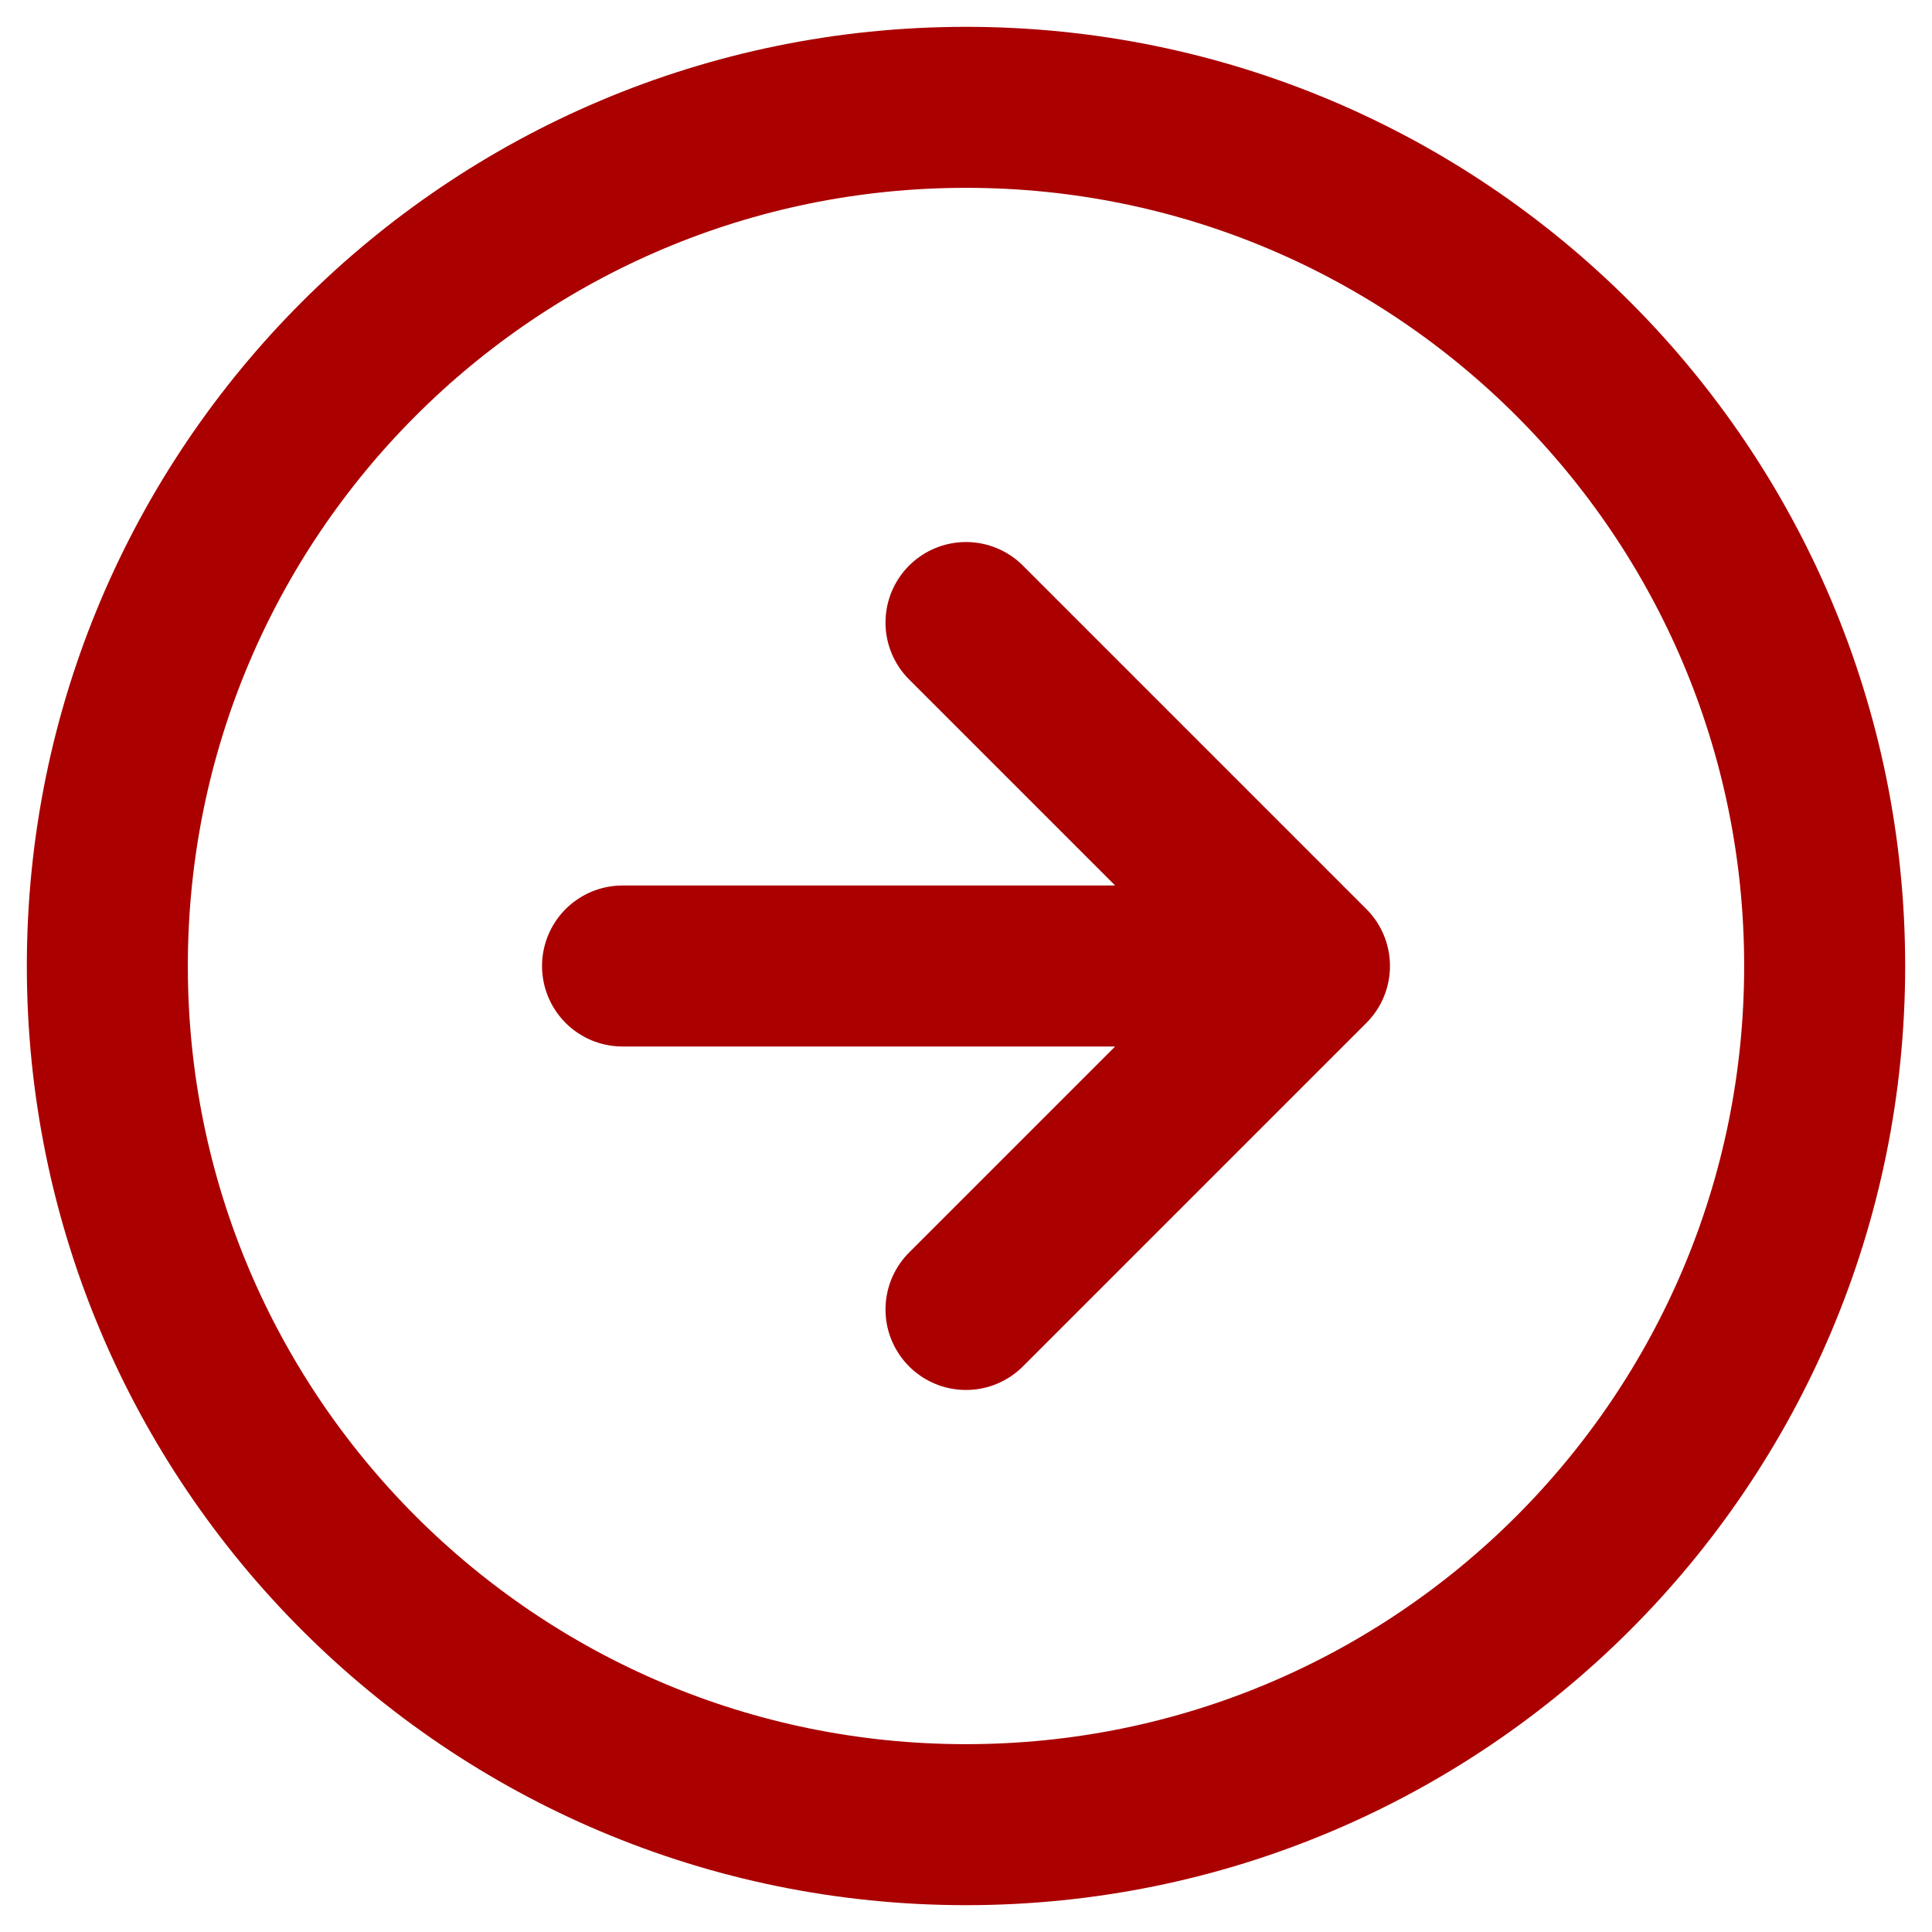 <svg width="36" height="36" viewBox="0 0 36 36" fill="none" xmlns="http://www.w3.org/2000/svg">
<path id="Icon" d="M18 24.4L24.4 18M24.4 18L18 11.6M24.4 18H11.6M34 18C34 26.837 26.837 34 18 34C9.163 34 2 26.837 2 18C2 9.163 9.163 2 18 2C26.837 2 34 9.163 34 18Z" stroke="#AA0000" stroke-width="3" stroke-linecap="round" stroke-linejoin="round"/>
</svg>
